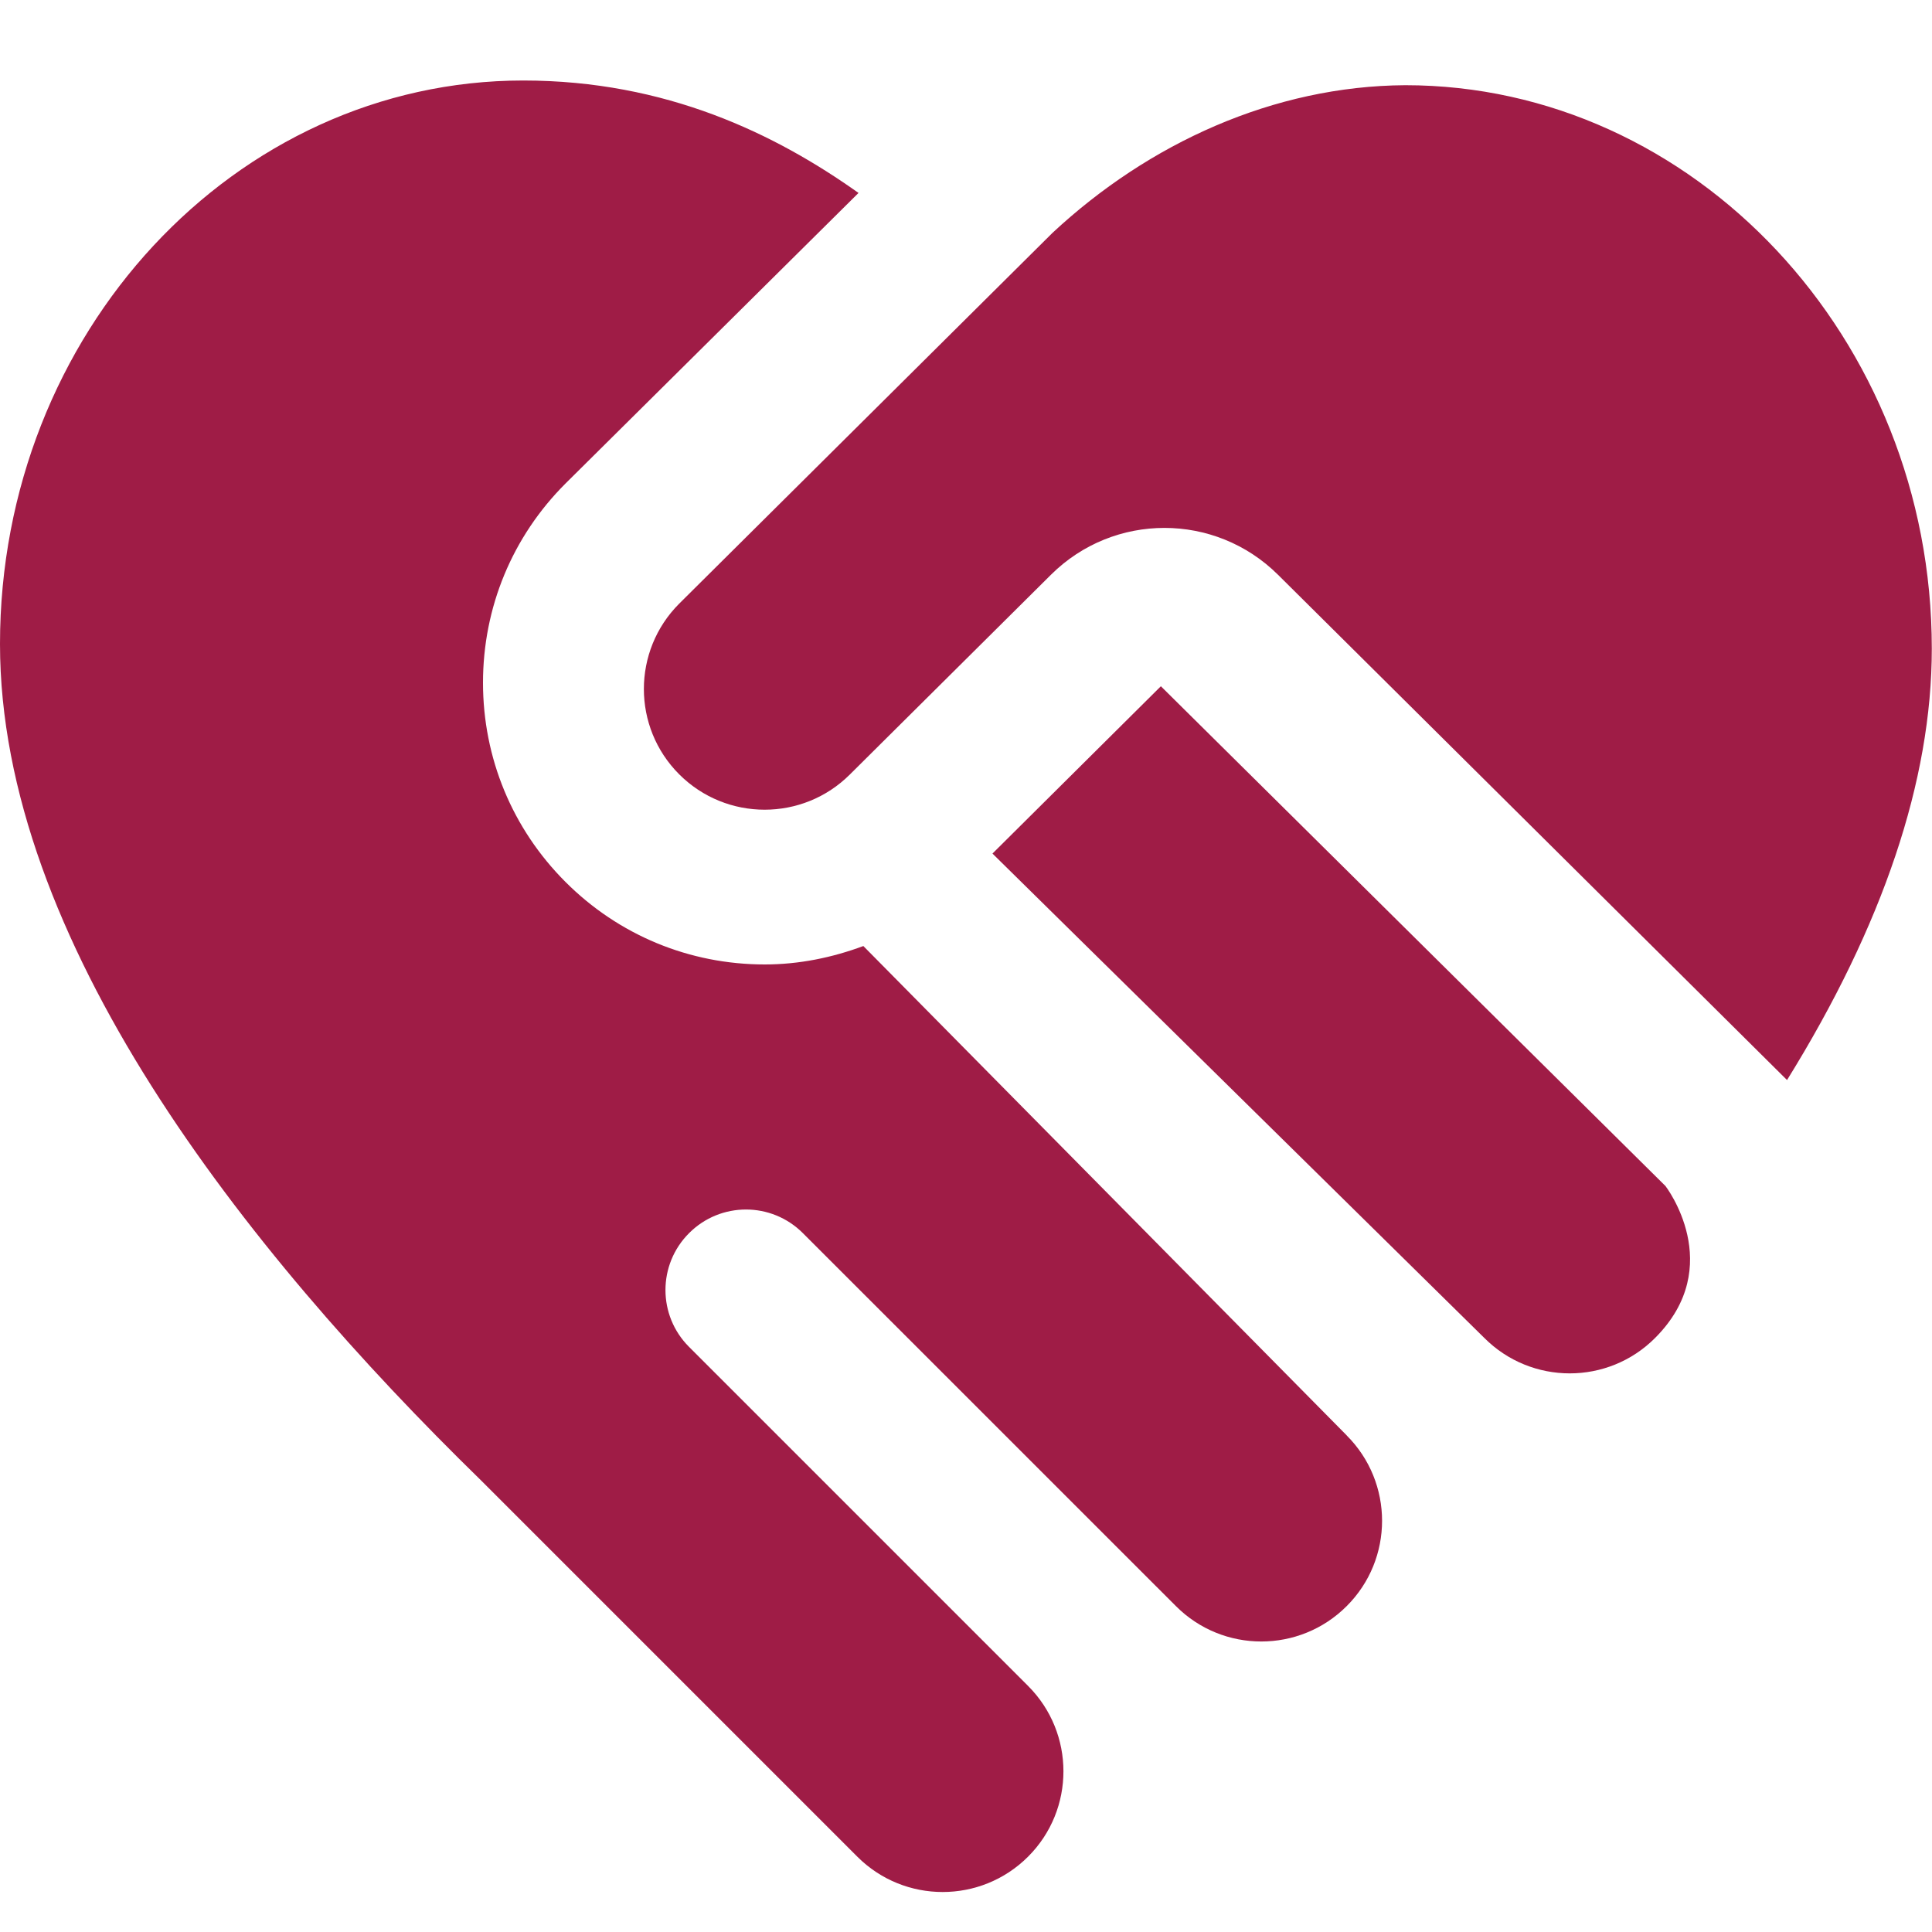 <svg width="30" height="30" viewBox="0 0 30 30" fill="none" xmlns="http://www.w3.org/2000/svg">
<path d="M20.911 22.289C21.644 23.021 21.644 24.209 20.911 24.94C20.179 25.672 18.991 25.672 18.26 24.94L12.467 19.148C11.979 18.659 11.188 18.659 10.7 19.148C10.211 19.636 10.211 20.427 10.7 20.915L15.964 26.179C16.696 26.911 16.696 28.099 15.964 28.83C15.231 29.562 14.044 29.562 13.312 28.83L7.471 22.989C3.776 19.384 0 14.578 0 10C0 5.175 3.645 1.25 8.125 1.25C10.341 1.25 12.039 2.078 13.331 2.996L8.783 7.506C7.955 8.332 7.5 9.432 7.5 10.601C7.5 11.77 7.955 12.869 8.78 13.694C9.606 14.521 10.705 14.976 11.875 14.976C12.408 14.976 12.921 14.87 13.406 14.69L20.913 22.29L20.911 22.289ZM18.026 10.656L15.411 13.254L23.049 20.776C23.781 21.509 24.969 21.509 25.7 20.776C26.82 19.656 25.861 18.416 25.861 18.416L18.026 10.656ZM21.821 1.323C19.779 1.335 17.839 2.223 16.344 3.615L10.547 9.373C9.815 10.105 9.815 11.293 10.547 12.024C11.28 12.756 12.467 12.756 13.199 12.024L16.32 8.924C17.295 7.955 18.867 7.955 19.844 8.924L27.749 16.771C29.238 14.369 29.997 12.119 29.997 10.072C29.997 5.247 26.3 1.323 21.82 1.323H21.821Z" fill="#9F1C46"/>
</svg>
